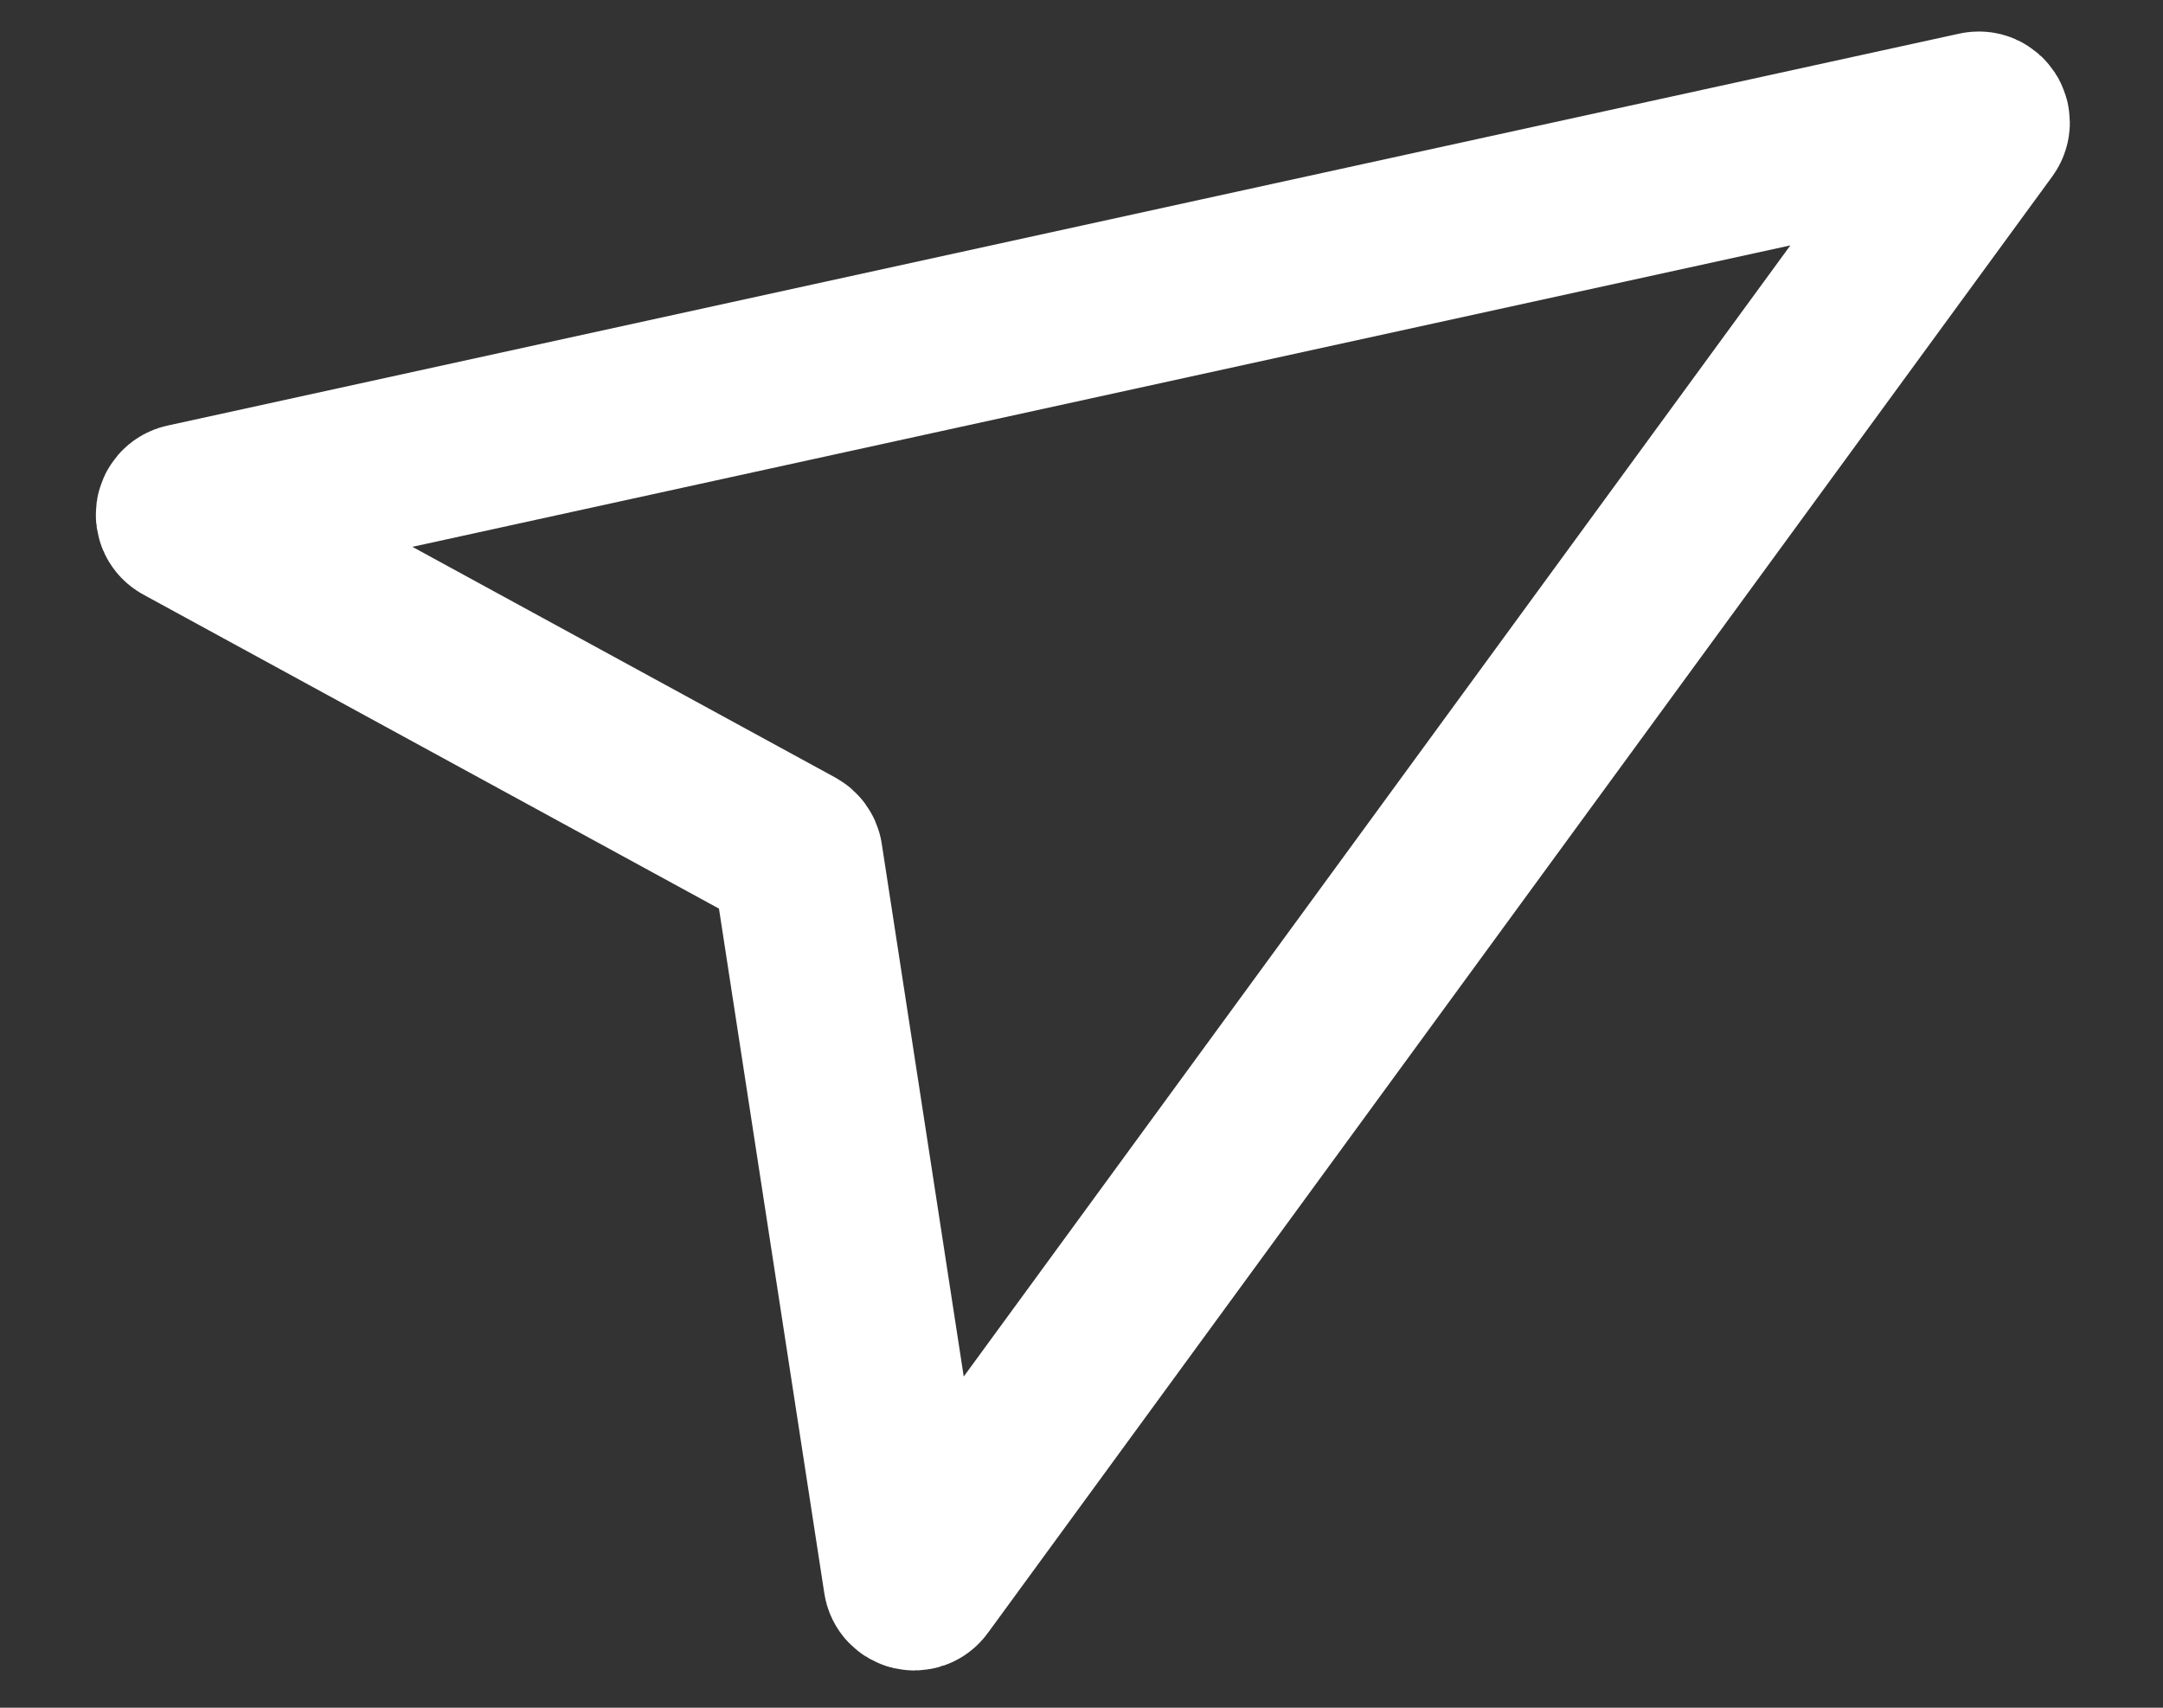 <svg width="19" height="15" viewBox="0 0 19 15" fill="none" xmlns="http://www.w3.org/2000/svg">
<rect x="0" y="0" width="19" height="15" fill="#333333" stroke="none"/>
<path d="M1.631 4.471L17.371 1.028C17.416 1.018 17.449 1.069 17.422 1.107L8.071 13.902C8.045 13.938 7.988 13.925 7.982 13.88L7.004 7.524C7.001 7.509 6.992 7.496 6.978 7.488L1.618 4.564C1.577 4.542 1.586 4.481 1.631 4.471Z" stroke="white" stroke-width="1.5"/>
</svg>
